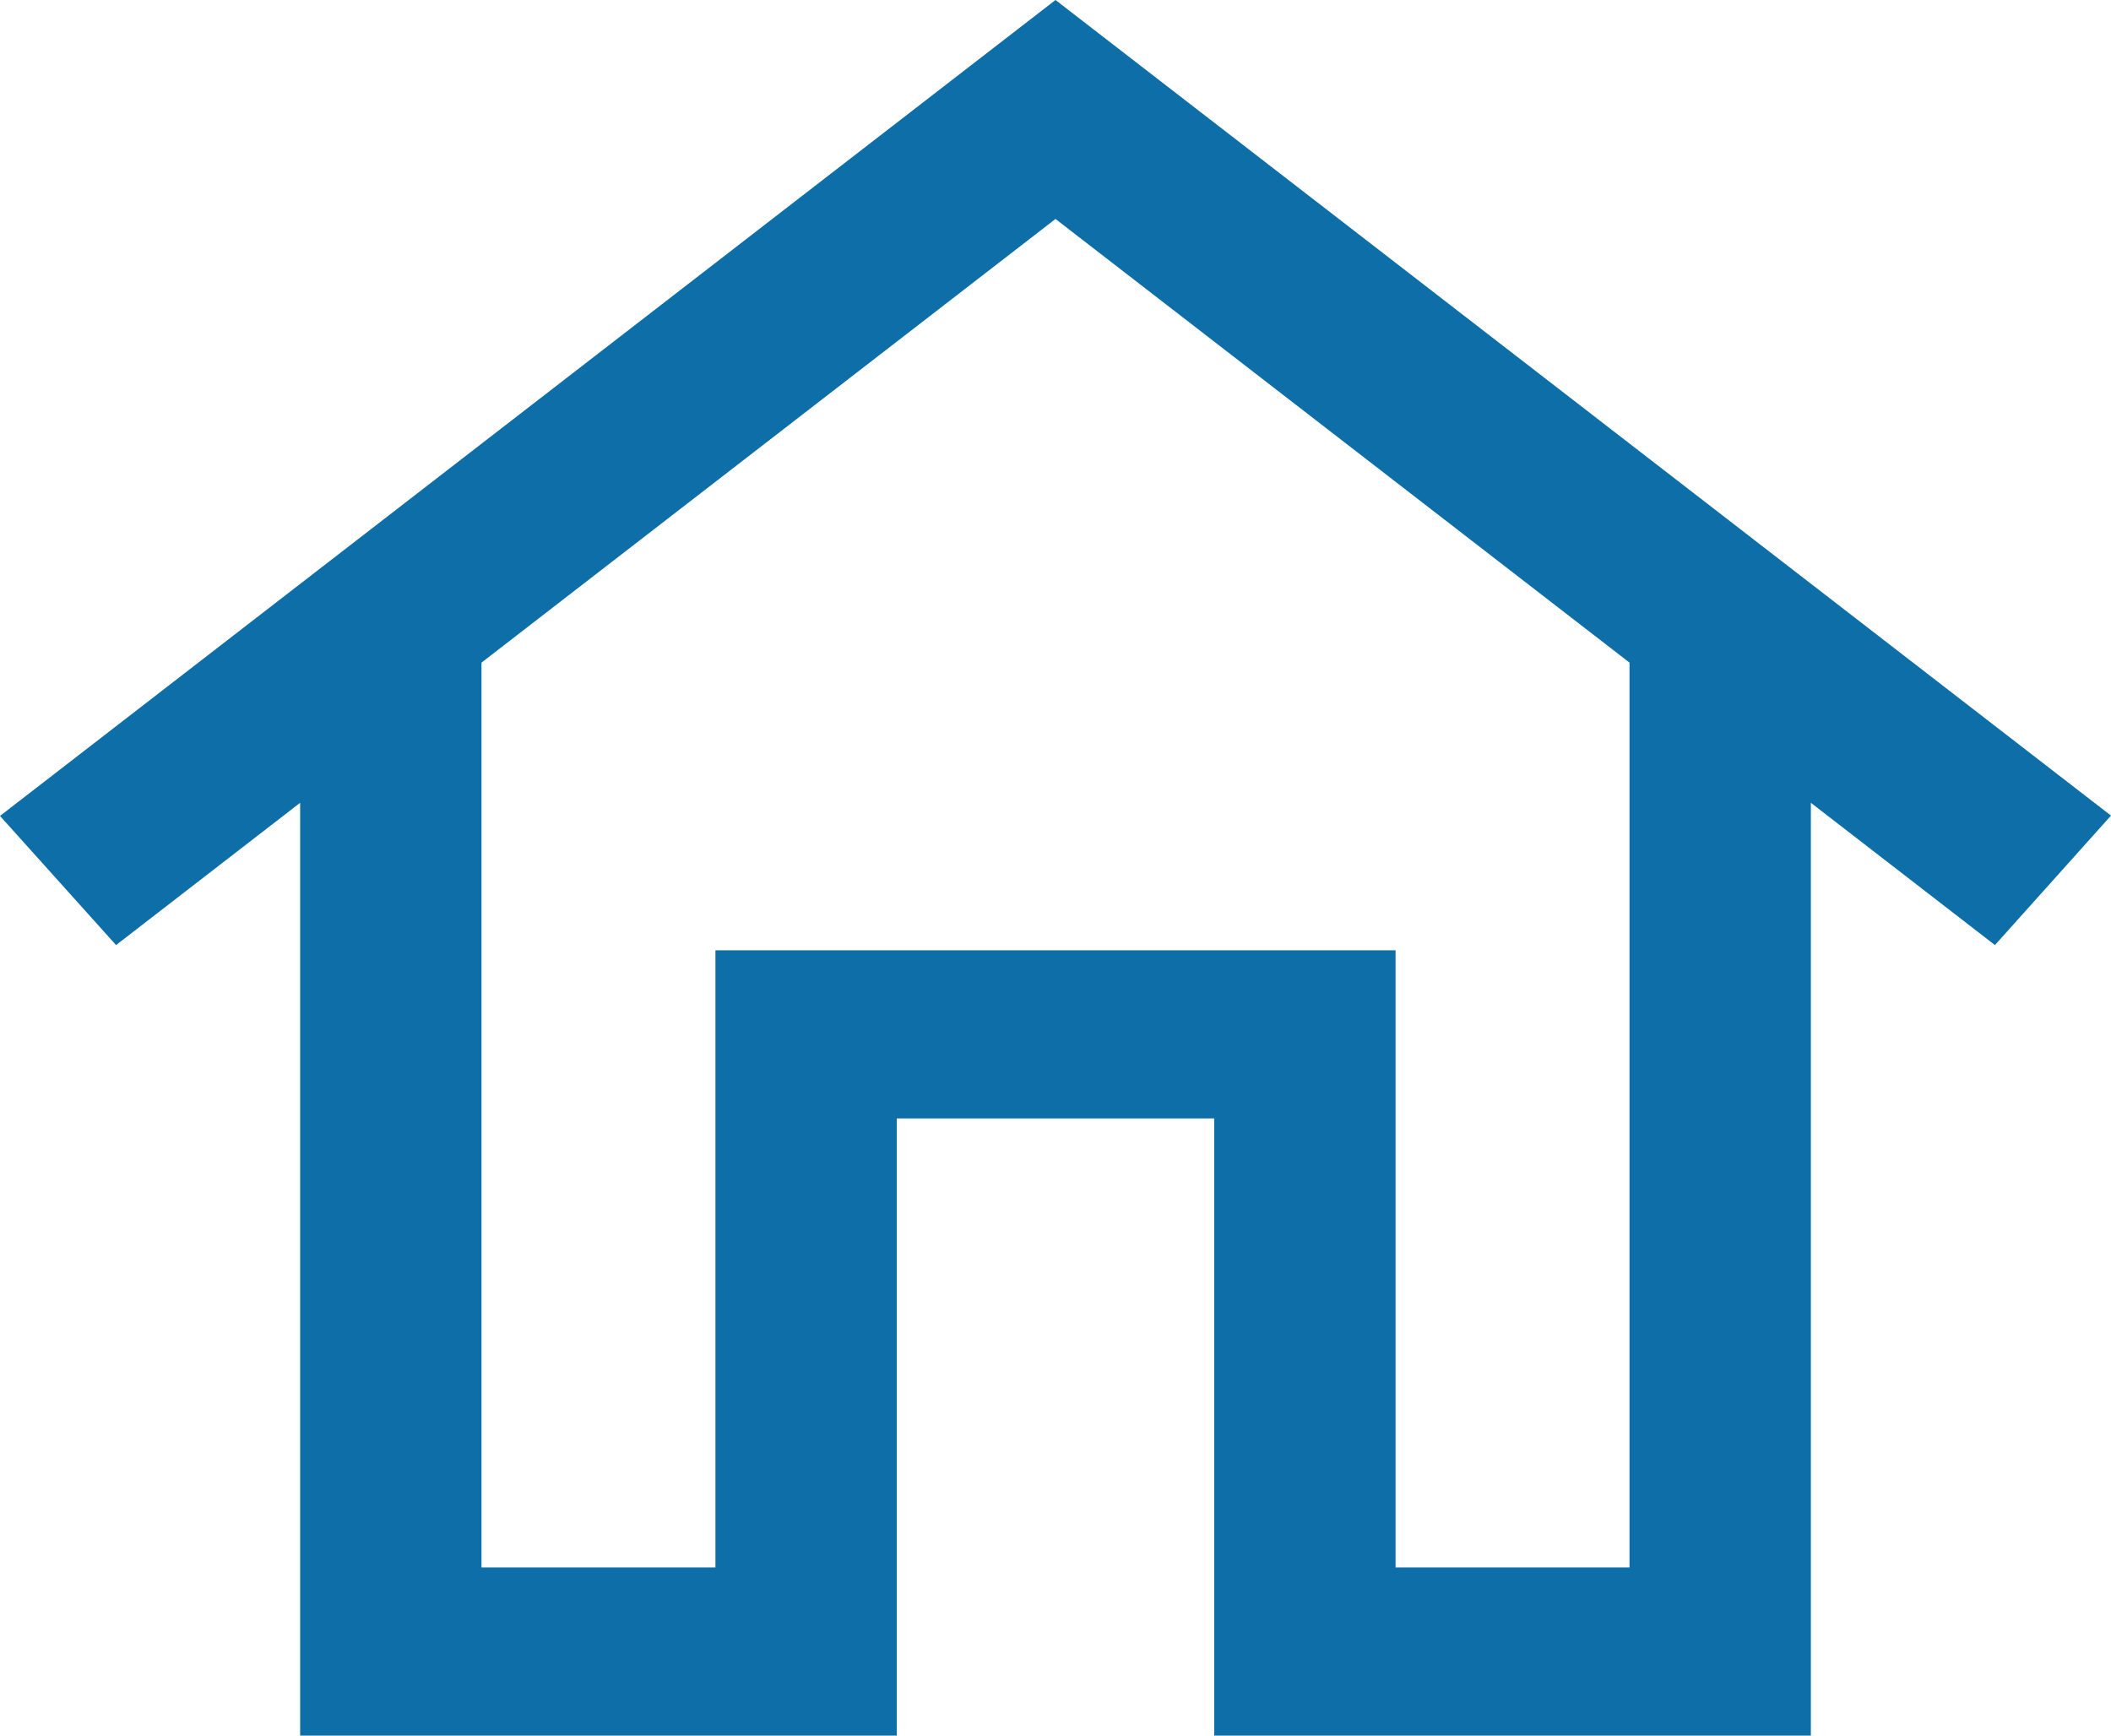 <svg width="45" height="37" viewBox="0 0 45 37" fill="none" xmlns="http://www.w3.org/2000/svg">
<path d="M42.526 20.147L22.5 4.668L2.474 20.147L0 17.394L22.5 0L45 17.387L42.526 20.147ZM38.602 37H25.883V23.843H19.117V37H6.398V13.841H10.264V33.415H15.251V20.258H29.749V33.415H34.736V13.841H38.602V37Z" fill="#0D6EA8"/>
</svg>
